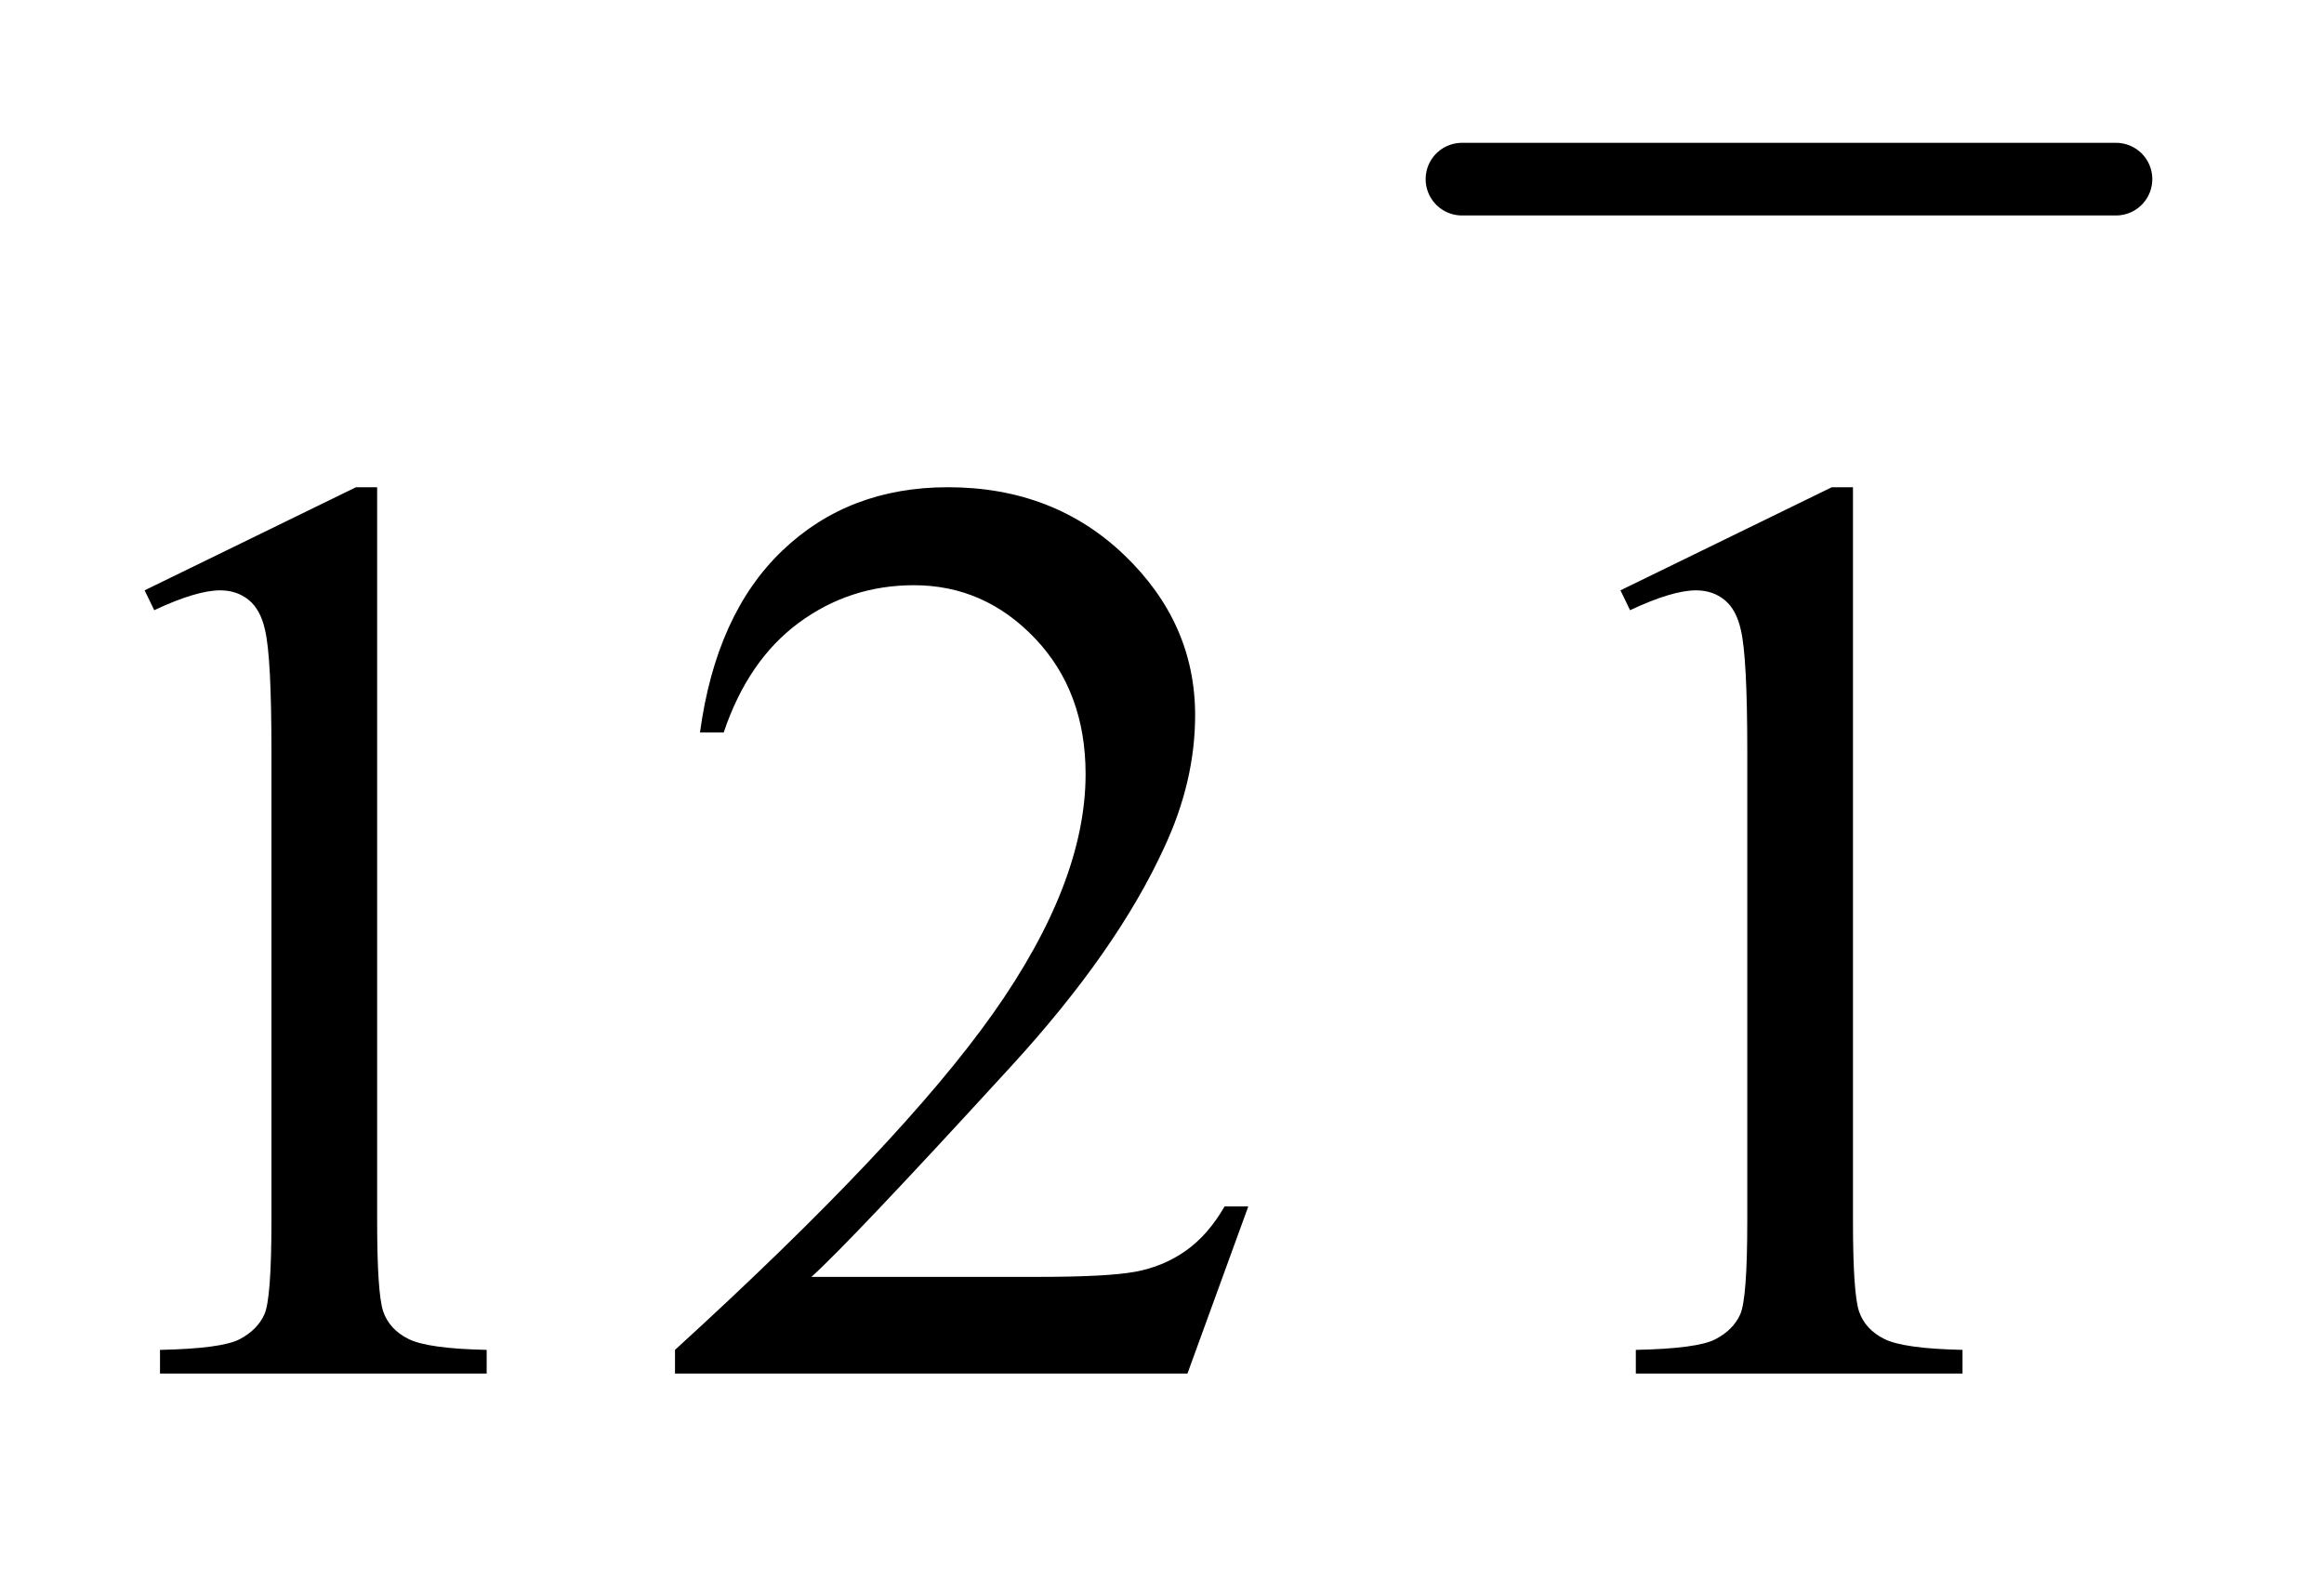 <?xml version="1.0" encoding="UTF-8"?>
<!DOCTYPE svg PUBLIC '-//W3C//DTD SVG 1.0//EN'
          'http://www.w3.org/TR/2001/REC-SVG-20010904/DTD/svg10.dtd'>
<svg stroke-dasharray="none" shape-rendering="auto" xmlns="http://www.w3.org/2000/svg" font-family="'Dialog'" text-rendering="auto" width="25" fill-opacity="1" color-interpolation="auto" color-rendering="auto" preserveAspectRatio="xMidYMid meet" font-size="12px" viewBox="0 0 25 17" fill="black" xmlns:xlink="http://www.w3.org/1999/xlink" stroke="black" image-rendering="auto" stroke-miterlimit="10" stroke-linecap="square" stroke-linejoin="miter" font-style="normal" stroke-width="1" height="17" stroke-dashoffset="0" font-weight="normal" stroke-opacity="1"
><!--Generated by the Batik Graphics2D SVG Generator--><defs id="genericDefs"
  /><g
  ><defs id="defs1"
    ><clipPath clipPathUnits="userSpaceOnUse" id="clipPath1"
      ><path d="M0.933 1.567 L16.775 1.567 L16.775 12.018 L0.933 12.018 L0.933 1.567 Z"
      /></clipPath
      ><clipPath clipPathUnits="userSpaceOnUse" id="clipPath2"
      ><path d="M29.801 50.051 L29.801 383.949 L535.949 383.949 L535.949 50.051 Z"
      /></clipPath
    ></defs
    ><g stroke-width="16" transform="scale(1.576,1.576) translate(-0.933,-1.567) matrix(0.031,0,0,0.031,0,0)" stroke-linejoin="round" stroke-linecap="round"
    ><line y2="90" fill="none" x1="352" clip-path="url(#clipPath2)" x2="496" y1="90"
    /></g
    ><g transform="matrix(0.049,0,0,0.049,-1.47,-2.469)"
    ><path d="M61.75 180.016 L108.156 157.375 L112.797 157.375 L112.797 318.391 Q112.797 334.422 114.133 338.359 Q115.469 342.297 119.688 344.406 Q123.906 346.516 136.844 346.797 L136.844 352 L65.125 352 L65.125 346.797 Q78.625 346.516 82.562 344.477 Q86.5 342.438 88.047 338.992 Q89.594 335.547 89.594 318.391 L89.594 215.453 Q89.594 194.641 88.188 188.734 Q87.203 184.234 84.602 182.125 Q82 180.016 78.344 180.016 Q73.141 180.016 63.859 184.375 L61.75 180.016 ZM304.047 315.297 L290.688 352 L178.188 352 L178.188 346.797 Q227.828 301.516 248.078 272.828 Q268.328 244.141 268.328 220.375 Q268.328 202.234 257.219 190.562 Q246.109 178.891 230.641 178.891 Q216.578 178.891 205.398 187.117 Q194.219 195.344 188.875 211.234 L183.672 211.234 Q187.188 185.219 201.742 171.297 Q216.297 157.375 238.094 157.375 Q261.297 157.375 276.836 172.281 Q292.375 187.188 292.375 207.438 Q292.375 221.922 285.625 236.406 Q275.219 259.188 251.875 284.641 Q216.859 322.891 208.141 330.766 L257.922 330.766 Q273.109 330.766 279.227 329.641 Q285.344 328.516 290.266 325.07 Q295.188 321.625 298.844 315.297 L304.047 315.297 ZM385.75 180.016 L432.156 157.375 L436.797 157.375 L436.797 318.391 Q436.797 334.422 438.133 338.359 Q439.469 342.297 443.688 344.406 Q447.906 346.516 460.844 346.797 L460.844 352 L389.125 352 L389.125 346.797 Q402.625 346.516 406.562 344.477 Q410.5 342.438 412.047 338.992 Q413.594 335.547 413.594 318.391 L413.594 215.453 Q413.594 194.641 412.188 188.734 Q411.203 184.234 408.602 182.125 Q406 180.016 402.344 180.016 Q397.141 180.016 387.859 184.375 L385.75 180.016 Z" stroke="none" clip-path="url(#clipPath2)"
    /></g
  ></g
></svg
>
